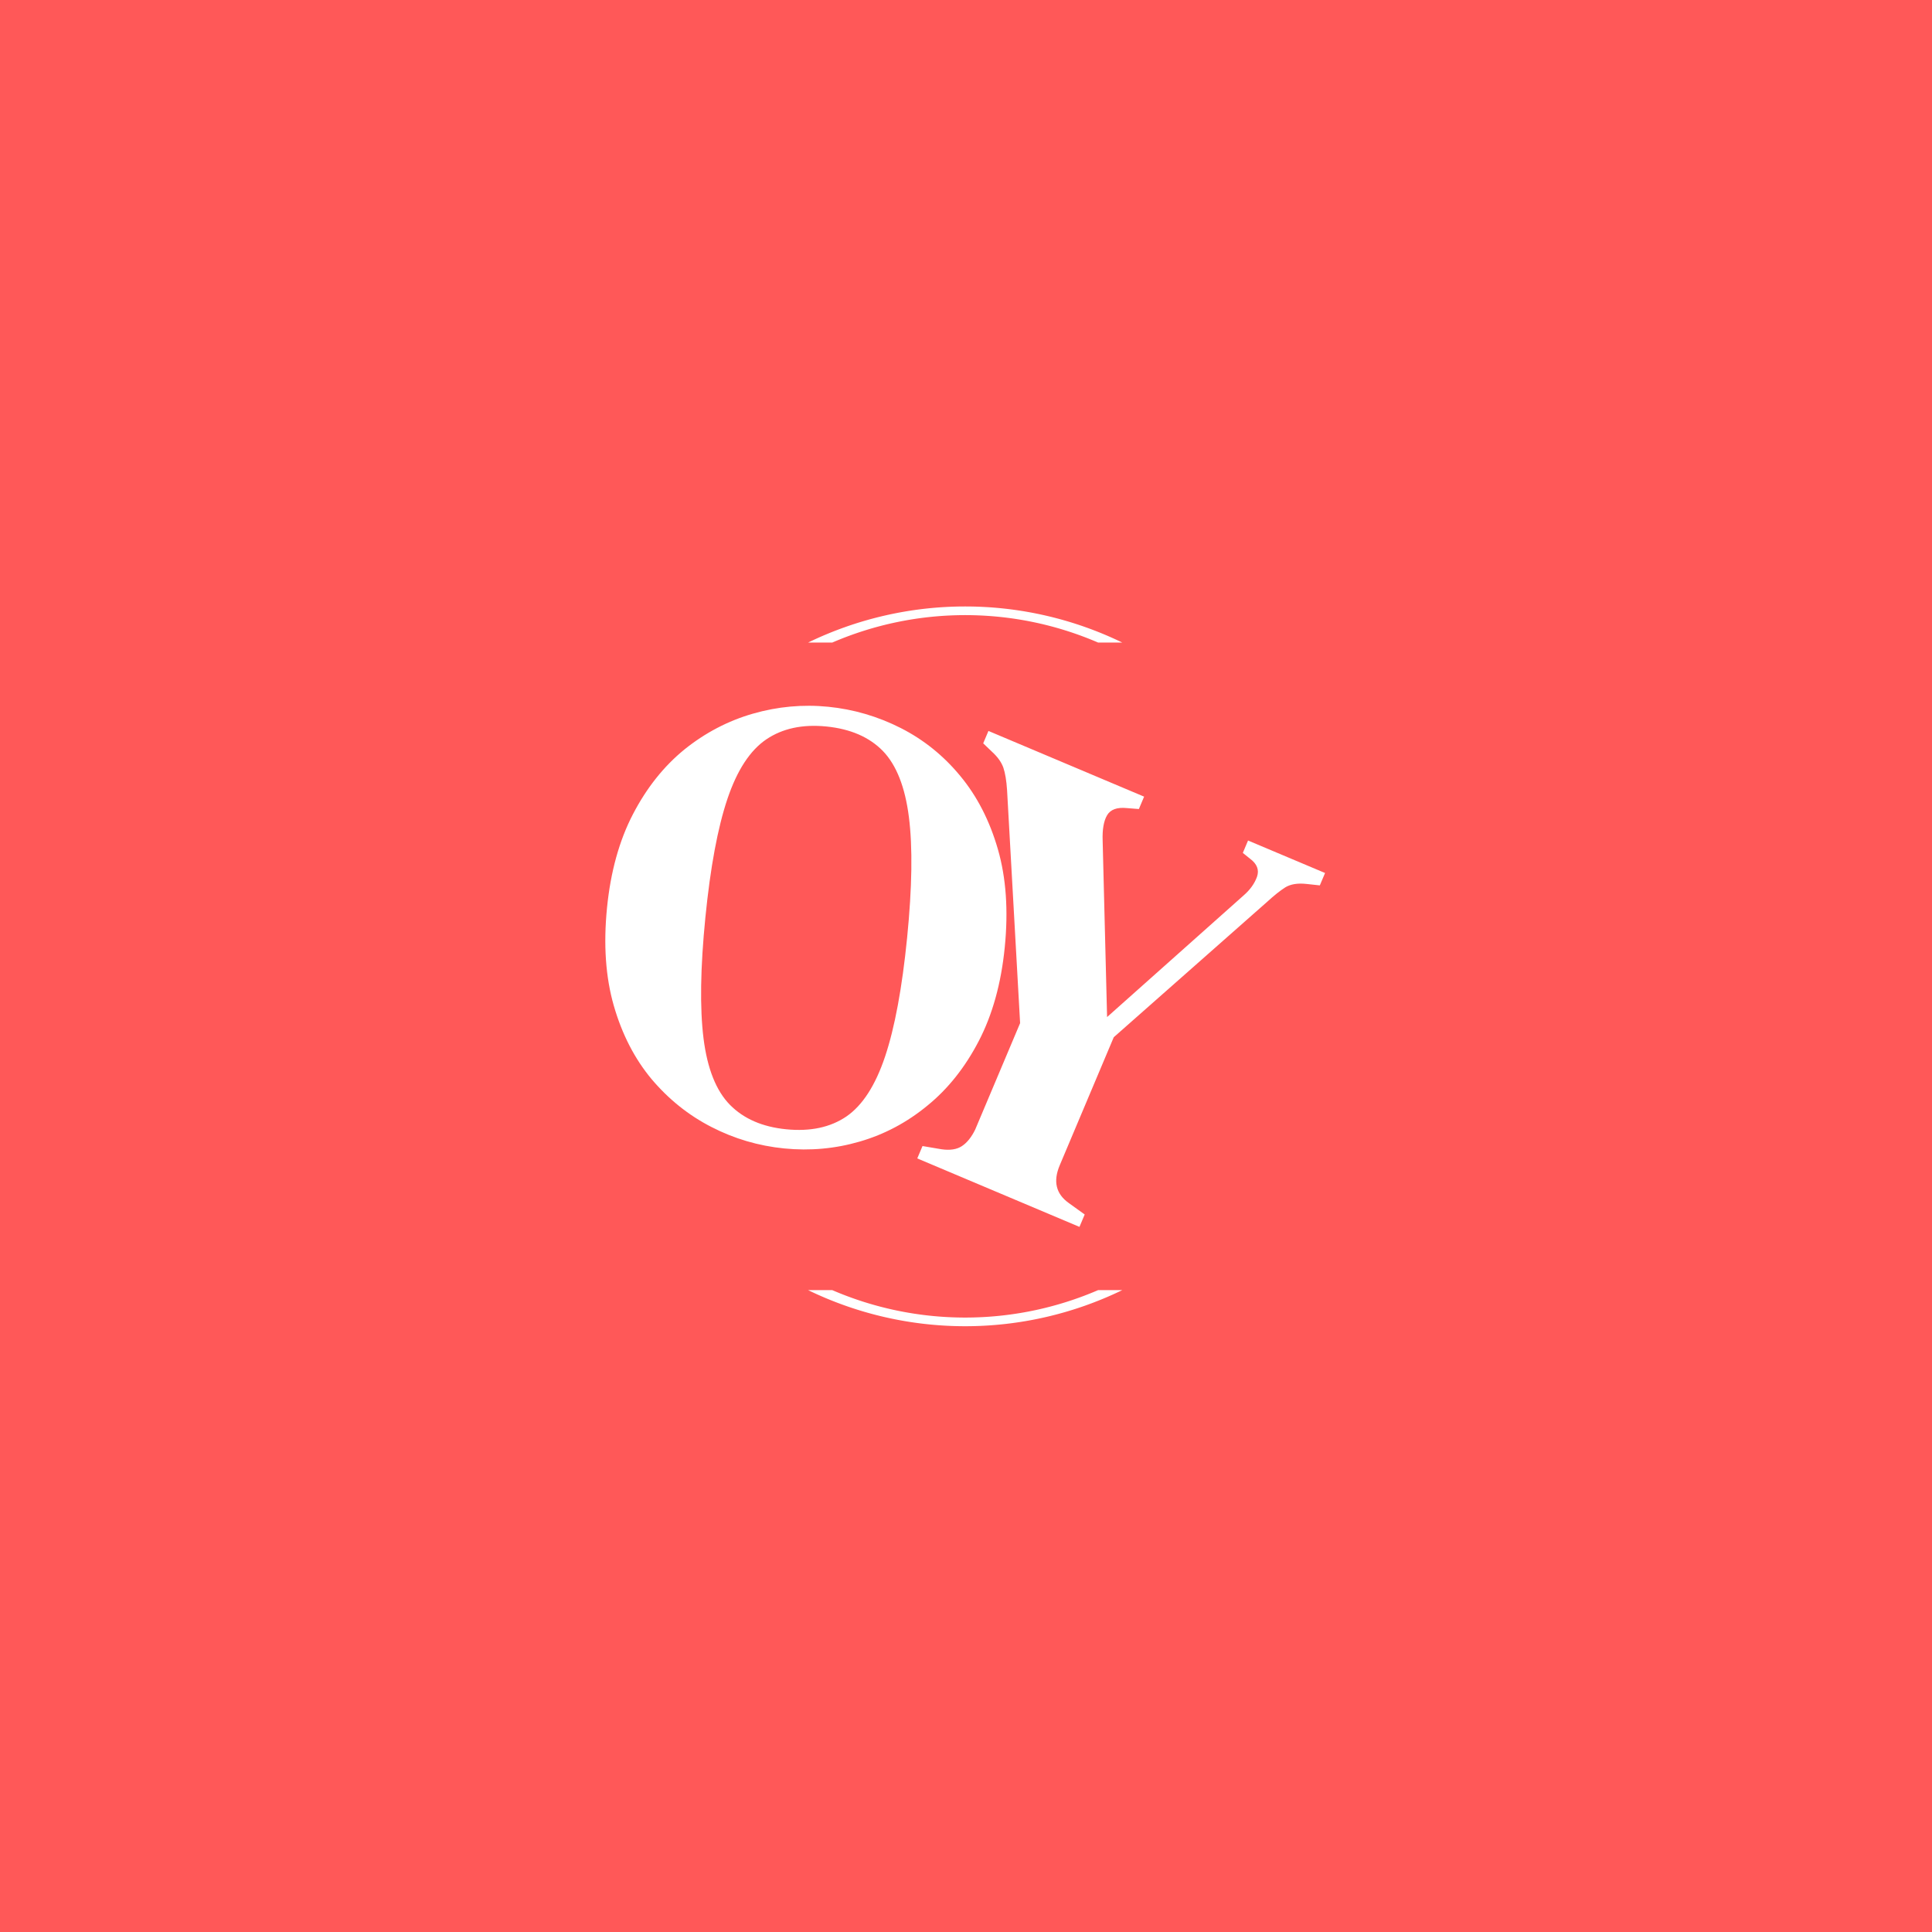 <svg xmlns="http://www.w3.org/2000/svg" version="1.1" xmlns:xlink="http://www.w3.org/1999/xlink" xmlns:svgjs="http://svgjs.dev/svgjs" width="1000" height="1000" viewBox="0 0 1000 1000"><rect width="1000" height="1000" fill="#ff5858"></rect><g transform="matrix(0.7,0,0,0.7,149.576,282.127)"><svg viewBox="0 0 396 247" data-background-color="#ff5858" preserveAspectRatio="xMidYMid meet" height="623" width="1000" xmlns="http://www.w3.org/2000/svg" xmlns:xlink="http://www.w3.org/1999/xlink"><g id="tight-bounds" transform="matrix(1,0,0,1,0.24,-0.1)"><svg viewBox="0 0 395.52 247.2" height="247.2" width="395.52"><g><svg></svg></g><g><svg viewBox="0 0 395.52 247.2" height="247.2" width="395.52"><g transform="matrix(1,0,0,1,92.26,47.215)"><svg viewBox="0 0 211.001 152.77" height="152.77" width="211.001"><g><svg viewBox="0 0 211.001 152.77" height="152.77" width="211.001"><g><svg viewBox="0 0 211.001 152.77" height="152.77" width="211.001"><g><svg viewBox="0 0 211.001 152.77" height="152.77" width="211.001" id="textblock"><g><svg viewBox="0 0 211.001 152.77" height="152.77" width="211.001"><g transform="matrix(1,0,0,1,0,0)"><svg width="211.001" viewBox="25.747 -24.308 39.614 28.682" height="152.77" data-palette-color="#ffffff"><path d="M35.596 0.056v0c-1.42-0.141-2.757-0.536-4.012-1.183-1.249-0.64-2.345-1.516-3.286-2.628-0.934-1.118-1.627-2.463-2.081-4.036-0.453-1.573-0.579-3.374-0.376-5.404v0c0.197-1.977 0.672-3.692 1.426-5.144 0.754-1.452 1.7-2.641 2.837-3.567 1.143-0.918 2.398-1.574 3.763-1.967 1.366-0.393 2.748-0.52 4.149-0.381v0c1.393 0.139 2.724 0.529 3.993 1.171 1.263 0.642 2.354 1.521 3.275 2.638 0.927 1.117 1.617 2.462 2.071 4.035 0.453 1.573 0.579 3.371 0.377 5.394v0c-0.197 1.984-0.673 3.702-1.427 5.154-0.754 1.452-1.696 2.638-2.826 3.557-1.124 0.927-2.365 1.587-3.725 1.981-1.352 0.395-2.738 0.521-4.158 0.38zM35.701-0.999v0c1.327 0.132 2.432-0.103 3.316-0.705 0.885-0.609 1.594-1.707 2.127-3.295 0.534-1.595 0.939-3.779 1.215-6.552v0c0.275-2.766 0.308-4.977 0.097-6.633-0.21-1.656-0.689-2.869-1.436-3.64-0.748-0.764-1.785-1.213-3.112-1.345v0c-1.307-0.13-2.406 0.106-3.297 0.707-0.898 0.607-1.613 1.702-2.145 3.284-0.533 1.582-0.937 3.756-1.212 6.522v0c-0.276 2.773-0.309 4.994-0.101 6.662 0.21 1.662 0.695 2.88 1.456 3.652 0.755 0.765 1.785 1.213 3.092 1.343zM51.844 4.373l-8.927-3.768 0.288-0.681 1.033 0.175c0.477 0.071 0.855 0.014 1.136-0.172 0.281-0.185 0.524-0.488 0.73-0.907v0l2.473-5.86-0.718-12.828c-0.034-0.521-0.102-0.933-0.205-1.237-0.106-0.298-0.313-0.588-0.621-0.87v0l-0.487-0.466 0.288-0.682 8.568 3.616-0.288 0.682-0.662-0.052c-0.541-0.055-0.905 0.078-1.09 0.398-0.183 0.314-0.264 0.779-0.242 1.395v0l0.244 9.709 7.515-6.695c0.354-0.307 0.599-0.648 0.736-1.024 0.131-0.379 0.004-0.711-0.383-0.997v0l-0.397-0.32 0.288-0.681 4.238 1.788-0.288 0.682-0.726-0.079c-0.491-0.055-0.882 0.008-1.176 0.188-0.287 0.183-0.619 0.448-0.997 0.795v0l-8.443 7.453-2.974 7.049c-0.373 0.884-0.206 1.577 0.501 2.078v0l0.874 0.629z" opacity="1" transform="matrix(1,0,0,1,0,0)" fill="#ffffff" class="undefined-text-0" data-fill-palette-color="primary" id="text-0"></path></svg></g></svg></g></svg></g></svg></g><g></g></svg></g></svg></g><g><path d="M151.712 28.679A105.5 105.5 0 0 1 243.808 28.679L236.727 28.679A98.42 98.42 0 0 0 158.793 28.679L151.712 28.679M151.712 218.521A105.5 105.5 0 0 0 243.808 218.521L236.727 218.521A98.42 98.42 0 0 1 158.793 218.521L151.712 218.521" fill="#ffffff" stroke="transparent" data-fill-palette-color="tertiary"></path></g></svg></g><defs></defs></svg><rect width="395.52" height="247.2" fill="none" stroke="none" visibility="hidden"></rect></g></svg></g></svg>